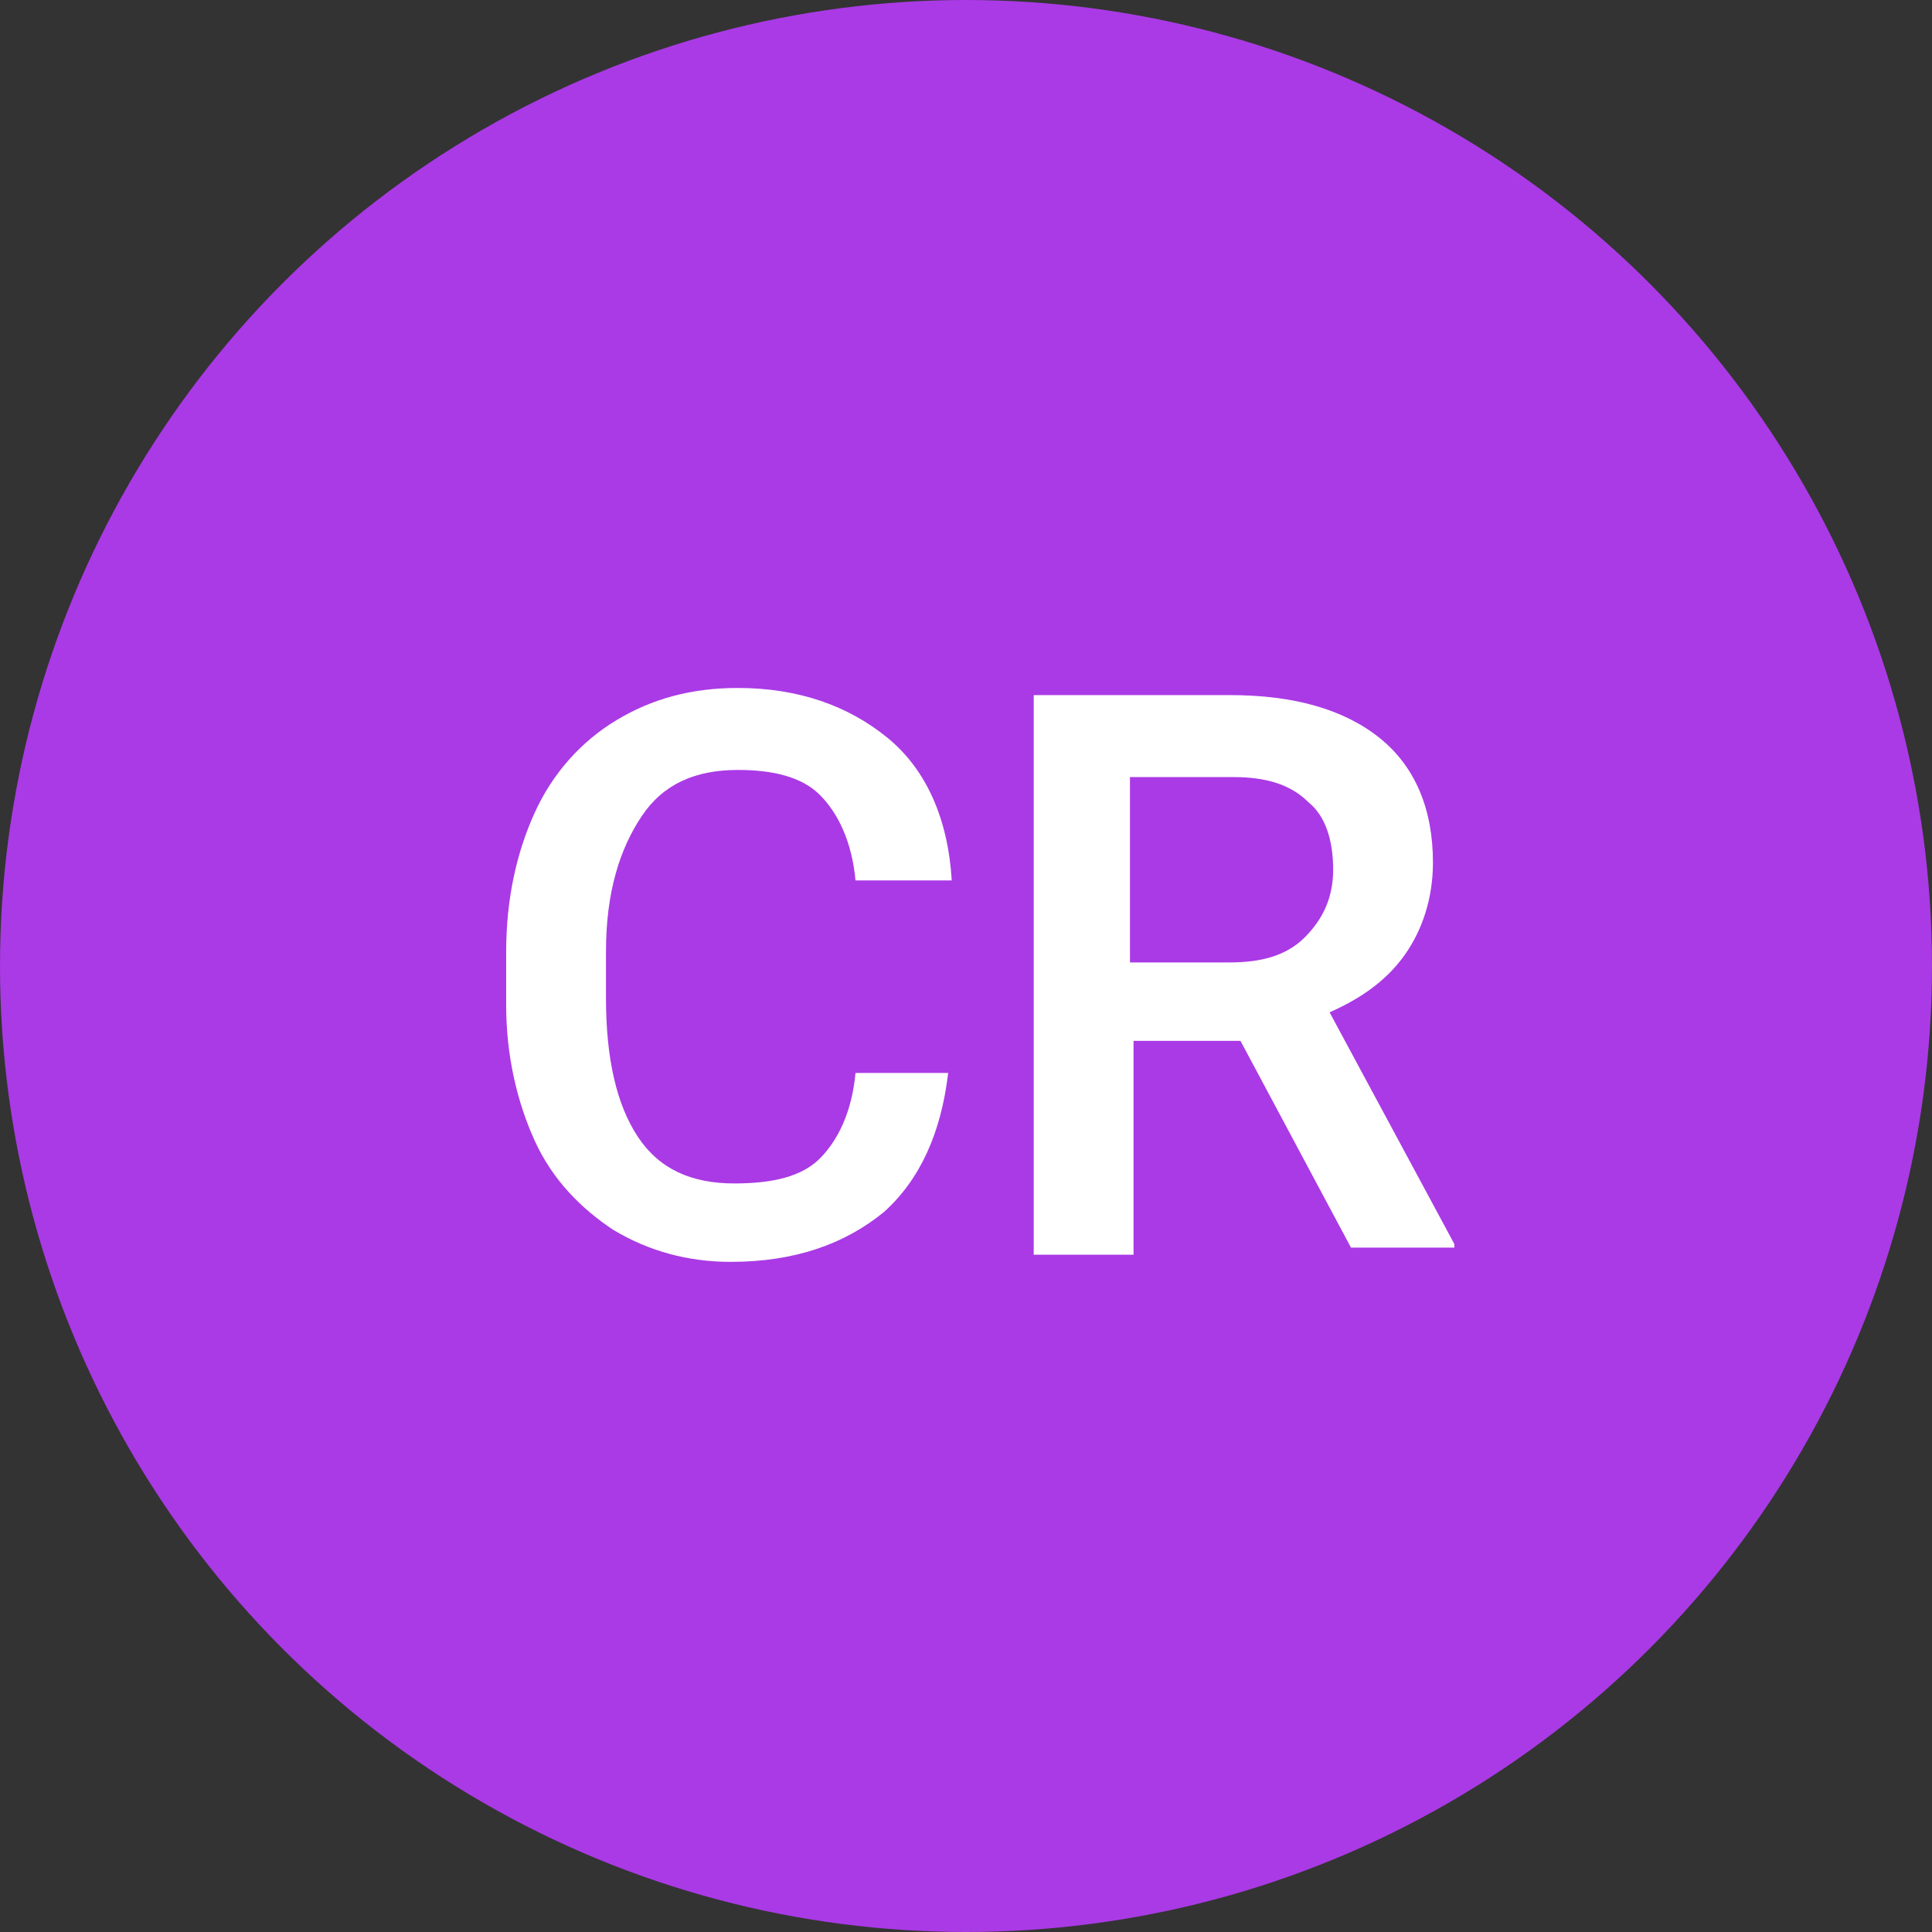 <svg xmlns="http://www.w3.org/2000/svg" xmlns:xlink="http://www.w3.org/1999/xlink" id="Calque_9" x="0px" y="0px" viewBox="0 0 54.2 54.2" style="enable-background:new 0 0 54.2 54.2;" xml:space="preserve">
<rect x="0" y="0" width="54.2" height="54.2" fill="#333333" stroke="none"/>
<style type="text/css">
	.st0{fill:#AA39E6;}
	.st1{fill:#FFFFFF;}
</style>
<g>
	<circle class="st0" cx="27.1" cy="27.1" r="27.1"></circle>
	<g>
		<path class="st1" d="M26.6,30.1c-0.2,1.7-0.8,3-1.8,3.9c-1.1,0.9-2.5,1.4-4.3,1.4c-1.2,0-2.3-0.3-3.3-0.9    c-0.9-0.6-1.7-1.4-2.2-2.5c-0.5-1.1-0.8-2.4-0.8-3.8v-1.5c0-1.5,0.3-2.8,0.8-3.9c0.5-1.1,1.3-2,2.3-2.6c1-0.6,2.1-0.9,3.4-0.9    c1.7,0,3.1,0.5,4.2,1.4c1.1,0.9,1.7,2.3,1.8,4h-2.7c-0.1-1.1-0.5-1.9-1-2.4c-0.5-0.5-1.3-0.7-2.3-0.7c-1.2,0-2.1,0.4-2.7,1.3    c-0.6,0.9-1,2.1-1,3.8V28c0,1.7,0.3,3,0.9,3.9c0.6,0.9,1.5,1.3,2.7,1.3c1.1,0,1.9-0.2,2.4-0.7s0.9-1.3,1-2.4H26.6z"></path>
		<path class="st1" d="M34.8,29.2h-3v6H29V19.5h5.5c1.8,0,3.2,0.4,4.2,1.2c1,0.8,1.5,2,1.5,3.5c0,1-0.3,1.9-0.8,2.6    c-0.5,0.7-1.2,1.2-2.1,1.6l3.5,6.5v0.1h-2.9L34.8,29.2z M31.7,27h2.8c0.9,0,1.6-0.2,2.1-0.7c0.5-0.5,0.8-1.1,0.8-1.9    c0-0.8-0.2-1.5-0.7-1.9c-0.5-0.5-1.2-0.7-2.1-0.7h-2.9V27z"></path>
	</g>
</g>
</svg>